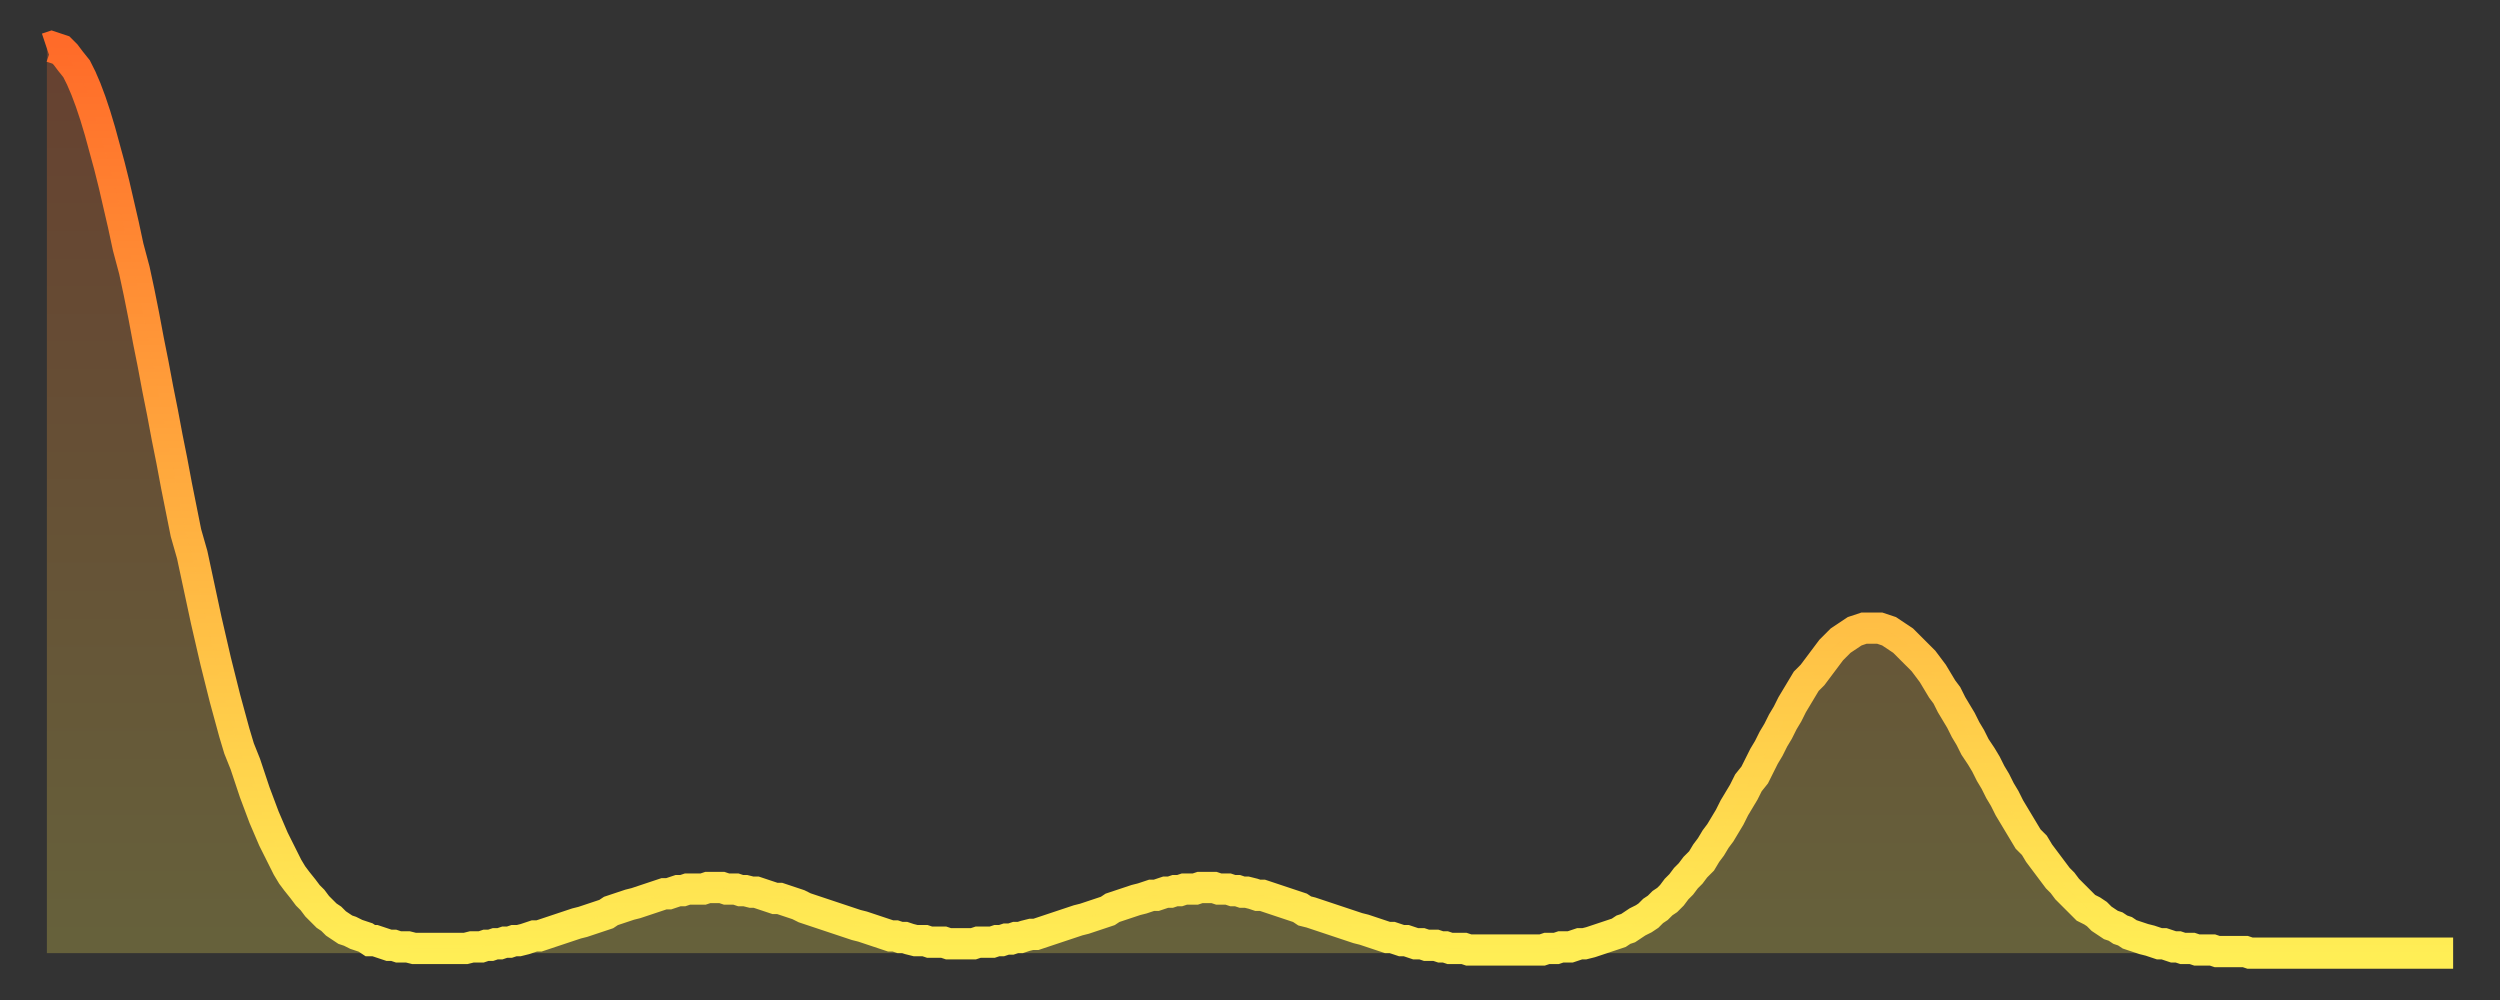 <?xml version="1.0" encoding="utf-8" ?>
<svg baseProfile="full" height="64" version="1.1" width="160" xmlns="http://www.w3.org/2000/svg" xmlns:ev="http://www.w3.org/2001/xml-events" xmlns:xlink="http://www.w3.org/1999/xlink"><rect width="100%" height="100%" fill="#333333" stroke="none"/><defs><linearGradient id="id74006" x1="0" x2="0" y1="0" y2="1"><stop offset="0%" stop-color="#ff6b29" /><stop offset="50%" stop-color="#ffad3f" /><stop offset="100%" stop-color="#ffee55" /></linearGradient></defs><g transform="translate(3,3)"><g><path d="M 0.0 0.1 L 0.3 0.0 0.6 0.1 0.9 0.2 1.2 0.5 1.5 0.9 1.9 1.4 2.2 2.0 2.5 2.7 2.8 3.5 3.1 4.4 3.4 5.4 3.7 6.5 4.0 7.6 4.3 8.8 4.6 10.1 4.9 11.4 5.2 12.8 5.6 14.3 5.9 15.7 6.2 17.2 6.5 18.8 6.8 20.3 7.1 21.9 7.4 23.4 7.7 25.0 8.0 26.5 8.3 28.1 8.6 29.6 8.9 31.1 9.3 32.5 9.6 33.9 9.9 35.3 10.2 36.7 10.5 38.0 10.8 39.3 11.1 40.5 11.4 41.7 11.7 42.8 12.0 43.9 12.3 44.9 12.7 45.9 13.0 46.8 13.3 47.7 13.6 48.5 13.9 49.3 14.2 50.0 14.5 50.7 14.8 51.3 15.1 51.9 15.4 52.5 15.7 53.0 16.0 53.4 16.4 53.9 16.7 54.3 17.0 54.6 17.3 55.0 17.6 55.3 17.9 55.6 18.2 55.8 18.5 56.1 18.8 56.3 19.1 56.5 19.4 56.6 19.8 56.8 20.1 56.9 20.4 57.0 20.7 57.2 21.0 57.2 21.3 57.3 21.6 57.4 21.9 57.5 22.2 57.5 22.5 57.6 22.8 57.6 23.1 57.6 23.5 57.7 23.8 57.7 24.1 57.7 24.4 57.7 24.7 57.7 25.0 57.7 25.3 57.7 25.6 57.7 25.9 57.7 26.2 57.7 26.5 57.7 26.8 57.7 27.2 57.6 27.5 57.6 27.8 57.6 28.1 57.5 28.4 57.5 28.7 57.4 29.0 57.4 29.3 57.3 29.6 57.3 29.9 57.2 30.2 57.2 30.6 57.1 30.9 57.0 31.2 56.9 31.5 56.9 31.8 56.8 32.1 56.7 32.4 56.6 32.7 56.5 33.0 56.4 33.3 56.3 33.6 56.2 33.9 56.1 34.3 56.0 34.6 55.9 34.9 55.8 35.2 55.7 35.5 55.6 35.8 55.5 36.1 55.3 36.4 55.2 36.7 55.1 37.0 55.0 37.3 54.9 37.7 54.8 38.0 54.7 38.3 54.6 38.6 54.5 38.9 54.4 39.2 54.3 39.5 54.2 39.8 54.2 40.1 54.1 40.4 54.0 40.7 54.0 41.0 53.9 41.4 53.9 41.7 53.9 42.0 53.9 42.3 53.8 42.6 53.8 42.9 53.8 43.2 53.8 43.5 53.9 43.8 53.9 44.1 53.9 44.4 54.0 44.7 54.0 45.1 54.1 45.4 54.1 45.7 54.2 46.0 54.3 46.3 54.4 46.6 54.5 46.9 54.5 47.2 54.6 47.5 54.7 47.8 54.8 48.1 54.9 48.5 55.1 48.8 55.2 49.1 55.3 49.4 55.4 49.7 55.5 50.0 55.6 50.3 55.7 50.6 55.8 50.9 55.9 51.2 56.0 51.5 56.1 51.8 56.2 52.2 56.3 52.5 56.4 52.8 56.5 53.1 56.6 53.4 56.7 53.7 56.8 54.0 56.9 54.3 56.9 54.6 57.0 54.9 57.0 55.2 57.1 55.6 57.2 55.9 57.2 56.2 57.2 56.5 57.3 56.8 57.3 57.1 57.3 57.4 57.3 57.7 57.4 58.0 57.4 58.3 57.4 58.6 57.4 58.9 57.4 59.3 57.4 59.6 57.3 59.9 57.3 60.2 57.3 60.5 57.3 60.8 57.2 61.1 57.2 61.4 57.1 61.7 57.1 62.0 57.0 62.3 57.0 62.6 56.9 63.0 56.8 63.3 56.8 63.6 56.7 63.9 56.6 64.2 56.5 64.5 56.4 64.8 56.3 65.1 56.2 65.4 56.1 65.7 56.0 66.0 55.9 66.4 55.8 66.7 55.7 67.0 55.6 67.3 55.5 67.6 55.4 67.9 55.3 68.2 55.1 68.5 55.0 68.8 54.9 69.1 54.8 69.4 54.7 69.7 54.6 70.1 54.5 70.4 54.4 70.7 54.3 71.0 54.3 71.3 54.2 71.6 54.1 71.9 54.1 72.2 54.0 72.5 54.0 72.8 53.9 73.1 53.9 73.5 53.9 73.8 53.8 74.1 53.8 74.4 53.8 74.7 53.8 75.0 53.9 75.3 53.9 75.6 53.9 75.9 54.0 76.2 54.0 76.5 54.1 76.8 54.1 77.2 54.2 77.5 54.3 77.8 54.3 78.1 54.4 78.4 54.5 78.7 54.6 79.0 54.7 79.3 54.8 79.6 54.9 79.9 55.0 80.2 55.1 80.5 55.3 80.9 55.4 81.2 55.5 81.5 55.6 81.8 55.7 82.1 55.8 82.4 55.9 82.7 56.0 83.0 56.1 83.3 56.2 83.6 56.3 83.9 56.4 84.3 56.5 84.6 56.6 84.9 56.7 85.2 56.8 85.5 56.9 85.8 57.0 86.1 57.0 86.4 57.1 86.7 57.2 87.0 57.2 87.3 57.3 87.6 57.4 88.0 57.4 88.3 57.5 88.6 57.5 88.9 57.5 89.2 57.6 89.5 57.6 89.8 57.7 90.1 57.7 90.4 57.7 90.7 57.7 91.0 57.8 91.4 57.8 91.7 57.8 92.0 57.8 92.3 57.8 92.6 57.8 92.9 57.8 93.2 57.8 93.5 57.8 93.8 57.8 94.1 57.8 94.4 57.8 94.7 57.8 95.1 57.8 95.4 57.8 95.7 57.8 96.0 57.7 96.3 57.7 96.6 57.7 96.9 57.6 97.2 57.6 97.5 57.6 97.8 57.5 98.1 57.4 98.4 57.4 98.8 57.3 99.1 57.2 99.4 57.1 99.7 57.0 100.0 56.9 100.3 56.8 100.6 56.7 100.9 56.5 101.2 56.4 101.5 56.2 101.8 56.0 102.2 55.8 102.5 55.6 102.8 55.3 103.1 55.1 103.4 54.8 103.7 54.6 104.0 54.3 104.3 53.9 104.6 53.6 104.9 53.2 105.2 52.9 105.5 52.5 105.9 52.1 106.2 51.6 106.5 51.2 106.8 50.7 107.1 50.3 107.4 49.8 107.7 49.3 108.0 48.7 108.3 48.2 108.6 47.7 108.9 47.1 109.3 46.6 109.6 46.0 109.9 45.4 110.2 44.9 110.5 44.3 110.8 43.8 111.1 43.2 111.4 42.7 111.7 42.1 112.0 41.6 112.3 41.1 112.6 40.6 113.0 40.2 113.3 39.8 113.6 39.4 113.9 39.0 114.2 38.6 114.5 38.3 114.8 38.0 115.1 37.8 115.4 37.6 115.7 37.4 116.0 37.3 116.3 37.2 116.7 37.2 117.0 37.2 117.3 37.2 117.6 37.3 117.9 37.4 118.2 37.6 118.5 37.8 118.8 38.0 119.1 38.3 119.4 38.6 119.7 38.9 120.1 39.3 120.4 39.7 120.7 40.1 121.0 40.6 121.3 41.1 121.6 41.5 121.9 42.1 122.2 42.6 122.5 43.1 122.8 43.7 123.1 44.2 123.4 44.8 123.8 45.4 124.1 45.9 124.4 46.5 124.7 47.0 125.0 47.6 125.3 48.1 125.6 48.7 125.9 49.2 126.2 49.7 126.5 50.2 126.8 50.7 127.2 51.1 127.5 51.6 127.8 52.0 128.1 52.4 128.4 52.8 128.7 53.2 129.0 53.5 129.3 53.9 129.6 54.2 129.9 54.5 130.2 54.8 130.5 55.1 130.9 55.3 131.2 55.5 131.5 55.8 131.8 56.0 132.1 56.2 132.4 56.3 132.7 56.5 133.0 56.6 133.3 56.8 133.6 56.9 133.9 57.0 134.2 57.1 134.6 57.2 134.9 57.3 135.2 57.4 135.5 57.4 135.8 57.5 136.1 57.6 136.4 57.6 136.7 57.7 137.0 57.7 137.3 57.7 137.6 57.8 138.0 57.8 138.3 57.8 138.6 57.8 138.9 57.9 139.2 57.9 139.5 57.9 139.8 57.9 140.1 57.9 140.4 57.9 140.7 57.9 141.0 58.0 141.3 58.0 141.7 58.0 142.0 58.0 142.3 58.0 142.6 58.0 142.9 58.0 143.2 58.0 143.5 58.0 143.8 58.0 144.1 58.0 144.4 58.0 144.7 58.0 145.1 58.0 145.4 58.0 145.7 58.0 146.0 58.0 146.3 58.0 146.6 58.0 146.9 58.0 147.2 58.0 147.5 58.0 147.8 58.0 148.1 58.0 148.4 58.0 148.8 58.0 149.1 58.0 149.4 58.0 149.7 58.0 150.0 58.0 150.3 58.0 150.6 58.0 150.9 58.0 151.2 58.0 151.5 58.0 151.8 58.0 152.1 58.0 152.5 58.0 152.8 58.0 153.1 58.0 153.4 58.0 153.7 58.0 154.0 58.0" fill="none" id="graph-curve" opacity="1" stroke="url(#id74006)" stroke-width="2" /><path d="M 0 58 L 0.0 0.1 0.3 0.0 0.6 0.1 0.9 0.2 1.2 0.5 1.5 0.9 1.9 1.4 2.2 2.0 2.5 2.7 2.8 3.5 3.1 4.4 3.4 5.4 3.7 6.5 4.0 7.6 4.3 8.8 4.6 10.1 4.9 11.4 5.2 12.8 5.6 14.3 5.9 15.7 6.2 17.2 6.5 18.8 6.8 20.3 7.1 21.9 7.4 23.4 7.7 25.0 8.0 26.5 8.3 28.1 8.6 29.6 8.9 31.1 9.3 32.5 9.6 33.9 9.9 35.3 10.2 36.7 10.5 38.0 10.8 39.3 11.1 40.5 11.4 41.7 11.7 42.8 12.0 43.9 12.3 44.9 12.7 45.9 13.0 46.8 13.3 47.7 13.6 48.5 13.9 49.3 14.2 50.0 14.5 50.7 14.8 51.3 15.1 51.9 15.4 52.5 15.7 53.0 16.0 53.4 16.4 53.9 16.7 54.3 17.0 54.6 17.3 55.0 17.6 55.3 17.9 55.6 18.2 55.8 18.5 56.1 18.8 56.3 19.1 56.5 19.4 56.6 19.8 56.8 20.1 56.9 20.4 57.0 20.7 57.2 21.0 57.2 21.3 57.3 21.6 57.4 21.9 57.5 22.2 57.5 22.5 57.6 22.8 57.6 23.1 57.6 23.5 57.7 23.8 57.7 24.1 57.7 24.4 57.7 24.7 57.7 25.0 57.7 25.3 57.7 25.6 57.7 25.9 57.7 26.2 57.7 26.5 57.7 26.8 57.7 27.2 57.6 27.5 57.6 27.8 57.6 28.1 57.5 28.4 57.5 28.7 57.4 29.0 57.4 29.3 57.3 29.6 57.3 29.9 57.2 30.2 57.2 30.6 57.1 30.9 57.0 31.2 56.9 31.5 56.9 31.8 56.8 32.1 56.7 32.4 56.6 32.7 56.5 33.0 56.4 33.3 56.3 33.6 56.2 33.9 56.1 34.3 56.0 34.6 55.9 34.9 55.8 35.2 55.7 35.5 55.6 35.8 55.5 36.1 55.3 36.4 55.2 36.7 55.1 37.0 55.0 37.3 54.9 37.7 54.8 38.0 54.7 38.3 54.6 38.6 54.5 38.9 54.4 39.2 54.3 39.5 54.2 39.8 54.2 40.1 54.1 40.4 54.0 40.7 54.0 41.0 53.9 41.4 53.9 41.7 53.9 42.0 53.9 42.3 53.8 42.6 53.8 42.9 53.8 43.2 53.8 43.5 53.9 43.8 53.9 44.1 53.9 44.4 54.0 44.7 54.0 45.1 54.1 45.4 54.1 45.7 54.2 46.0 54.3 46.3 54.4 46.6 54.5 46.9 54.5 47.2 54.6 47.5 54.7 47.8 54.8 48.1 54.9 48.5 55.1 48.8 55.2 49.1 55.3 49.4 55.4 49.7 55.5 50.0 55.6 50.3 55.7 50.6 55.8 50.9 55.9 51.2 56.0 51.5 56.1 51.8 56.2 52.2 56.3 52.5 56.4 52.8 56.5 53.1 56.6 53.4 56.7 53.7 56.8 54.0 56.9 54.3 56.9 54.6 57.0 54.9 57.0 55.2 57.1 55.6 57.2 55.9 57.2 56.2 57.2 56.5 57.3 56.8 57.3 57.1 57.3 57.4 57.3 57.7 57.4 58.0 57.4 58.3 57.4 58.6 57.4 58.9 57.4 59.3 57.4 59.6 57.3 59.9 57.3 60.2 57.3 60.5 57.3 60.8 57.2 61.1 57.2 61.4 57.1 61.7 57.1 62.0 57.0 62.3 57.0 62.6 56.9 63.0 56.8 63.3 56.8 63.6 56.7 63.9 56.6 64.2 56.5 64.5 56.4 64.8 56.3 65.1 56.2 65.4 56.1 65.7 56.0 66.0 55.9 66.4 55.8 66.7 55.7 67.0 55.6 67.3 55.5 67.6 55.4 67.9 55.3 68.2 55.1 68.5 55.0 68.8 54.9 69.1 54.8 69.4 54.7 69.7 54.6 70.1 54.5 70.4 54.4 70.7 54.3 71.0 54.3 71.3 54.2 71.6 54.1 71.9 54.1 72.2 54.0 72.5 54.0 72.8 53.9 73.1 53.9 73.5 53.9 73.8 53.8 74.1 53.8 74.4 53.8 74.7 53.8 75.0 53.9 75.3 53.9 75.6 53.9 75.9 54.0 76.2 54.0 76.5 54.1 76.8 54.1 77.2 54.2 77.5 54.3 77.8 54.3 78.1 54.4 78.4 54.5 78.7 54.6 79.0 54.7 79.3 54.8 79.6 54.9 79.9 55.0 80.2 55.1 80.5 55.3 80.9 55.4 81.2 55.5 81.5 55.6 81.8 55.7 82.1 55.8 82.4 55.9 82.7 56.0 83.0 56.1 83.3 56.2 83.6 56.3 83.9 56.4 84.3 56.5 84.6 56.6 84.9 56.7 85.2 56.8 85.5 56.9 85.8 57.0 86.1 57.0 86.4 57.1 86.7 57.2 87.0 57.2 87.3 57.3 87.6 57.4 88.0 57.4 88.3 57.5 88.6 57.5 88.9 57.5 89.2 57.6 89.5 57.6 89.8 57.7 90.1 57.7 90.4 57.7 90.7 57.7 91.0 57.8 91.4 57.8 91.7 57.8 92.0 57.8 92.3 57.8 92.6 57.8 92.9 57.8 93.2 57.8 93.5 57.8 93.8 57.8 94.1 57.8 94.4 57.8 94.7 57.8 95.1 57.8 95.4 57.8 95.7 57.8 96.0 57.7 96.3 57.7 96.6 57.7 96.9 57.6 97.2 57.6 97.5 57.6 97.8 57.5 98.1 57.4 98.4 57.4 98.8 57.3 99.1 57.2 99.4 57.1 99.7 57.0 100.0 56.9 100.3 56.8 100.6 56.7 100.9 56.5 101.2 56.4 101.5 56.2 101.8 56.0 102.2 55.8 102.5 55.6 102.8 55.3 103.1 55.1 103.4 54.8 103.7 54.6 104.0 54.3 104.3 53.9 104.6 53.6 104.9 53.2 105.2 52.9 105.5 52.5 105.9 52.1 106.2 51.6 106.5 51.2 106.8 50.7 107.1 50.3 107.4 49.8 107.7 49.3 108.0 48.7 108.3 48.2 108.6 47.7 108.9 47.1 109.3 46.6 109.6 46.0 109.9 45.4 110.2 44.9 110.5 44.3 110.8 43.8 111.1 43.2 111.4 42.7 111.7 42.1 112.0 41.6 112.3 41.1 112.6 40.6 113.0 40.2 113.3 39.8 113.6 39.4 113.9 39.0 114.2 38.6 114.5 38.3 114.8 38.0 115.1 37.8 115.4 37.6 115.7 37.4 116.0 37.3 116.3 37.2 116.7 37.2 117.0 37.2 117.3 37.2 117.6 37.3 117.9 37.4 118.2 37.6 118.5 37.8 118.8 38.0 119.1 38.3 119.4 38.6 119.7 38.9 120.1 39.3 120.4 39.7 120.7 40.1 121.0 40.6 121.3 41.1 121.6 41.5 121.9 42.1 122.2 42.6 122.5 43.1 122.8 43.7 123.1 44.2 123.4 44.8 123.8 45.4 124.1 45.9 124.4 46.5 124.7 47.0 125.0 47.6 125.3 48.1 125.6 48.7 125.9 49.2 126.2 49.7 126.5 50.2 126.8 50.7 127.2 51.1 127.5 51.6 127.8 52.0 128.1 52.4 128.4 52.8 128.7 53.2 129.0 53.5 129.3 53.9 129.6 54.2 129.9 54.5 130.2 54.8 130.5 55.1 130.9 55.3 131.2 55.5 131.5 55.8 131.8 56.0 132.1 56.2 132.4 56.3 132.7 56.5 133.0 56.6 133.3 56.8 133.6 56.9 133.9 57.0 134.2 57.1 134.6 57.2 134.9 57.3 135.2 57.4 135.5 57.4 135.8 57.5 136.1 57.6 136.4 57.6 136.7 57.7 137.0 57.7 137.3 57.7 137.6 57.8 138.0 57.8 138.3 57.8 138.6 57.8 138.9 57.9 139.2 57.9 139.5 57.9 139.8 57.9 140.1 57.9 140.4 57.9 140.7 57.9 141.0 58.0 141.3 58.0 141.7 58.0 142.0 58.0 142.3 58.0 142.6 58.0 142.9 58.0 143.2 58.0 143.5 58.0 143.8 58.0 144.1 58.0 144.4 58.0 144.7 58.0 145.1 58.0 145.4 58.0 145.7 58.0 146.0 58.0 146.3 58.0 146.6 58.0 146.9 58.0 147.2 58.0 147.5 58.0 147.8 58.0 148.1 58.0 148.4 58.0 148.8 58.0 149.1 58.0 149.4 58.0 149.7 58.0 150.0 58.0 150.3 58.0 150.6 58.0 150.9 58.0 151.2 58.0 151.5 58.0 151.8 58.0 152.1 58.0 152.5 58.0 152.8 58.0 153.1 58.0 153.4 58.0 153.7 58.0 154.0 58.0 154 58" fill="url(#id74006)" fill-opacity=".25" id="graph-shadow" /></g></g></svg>